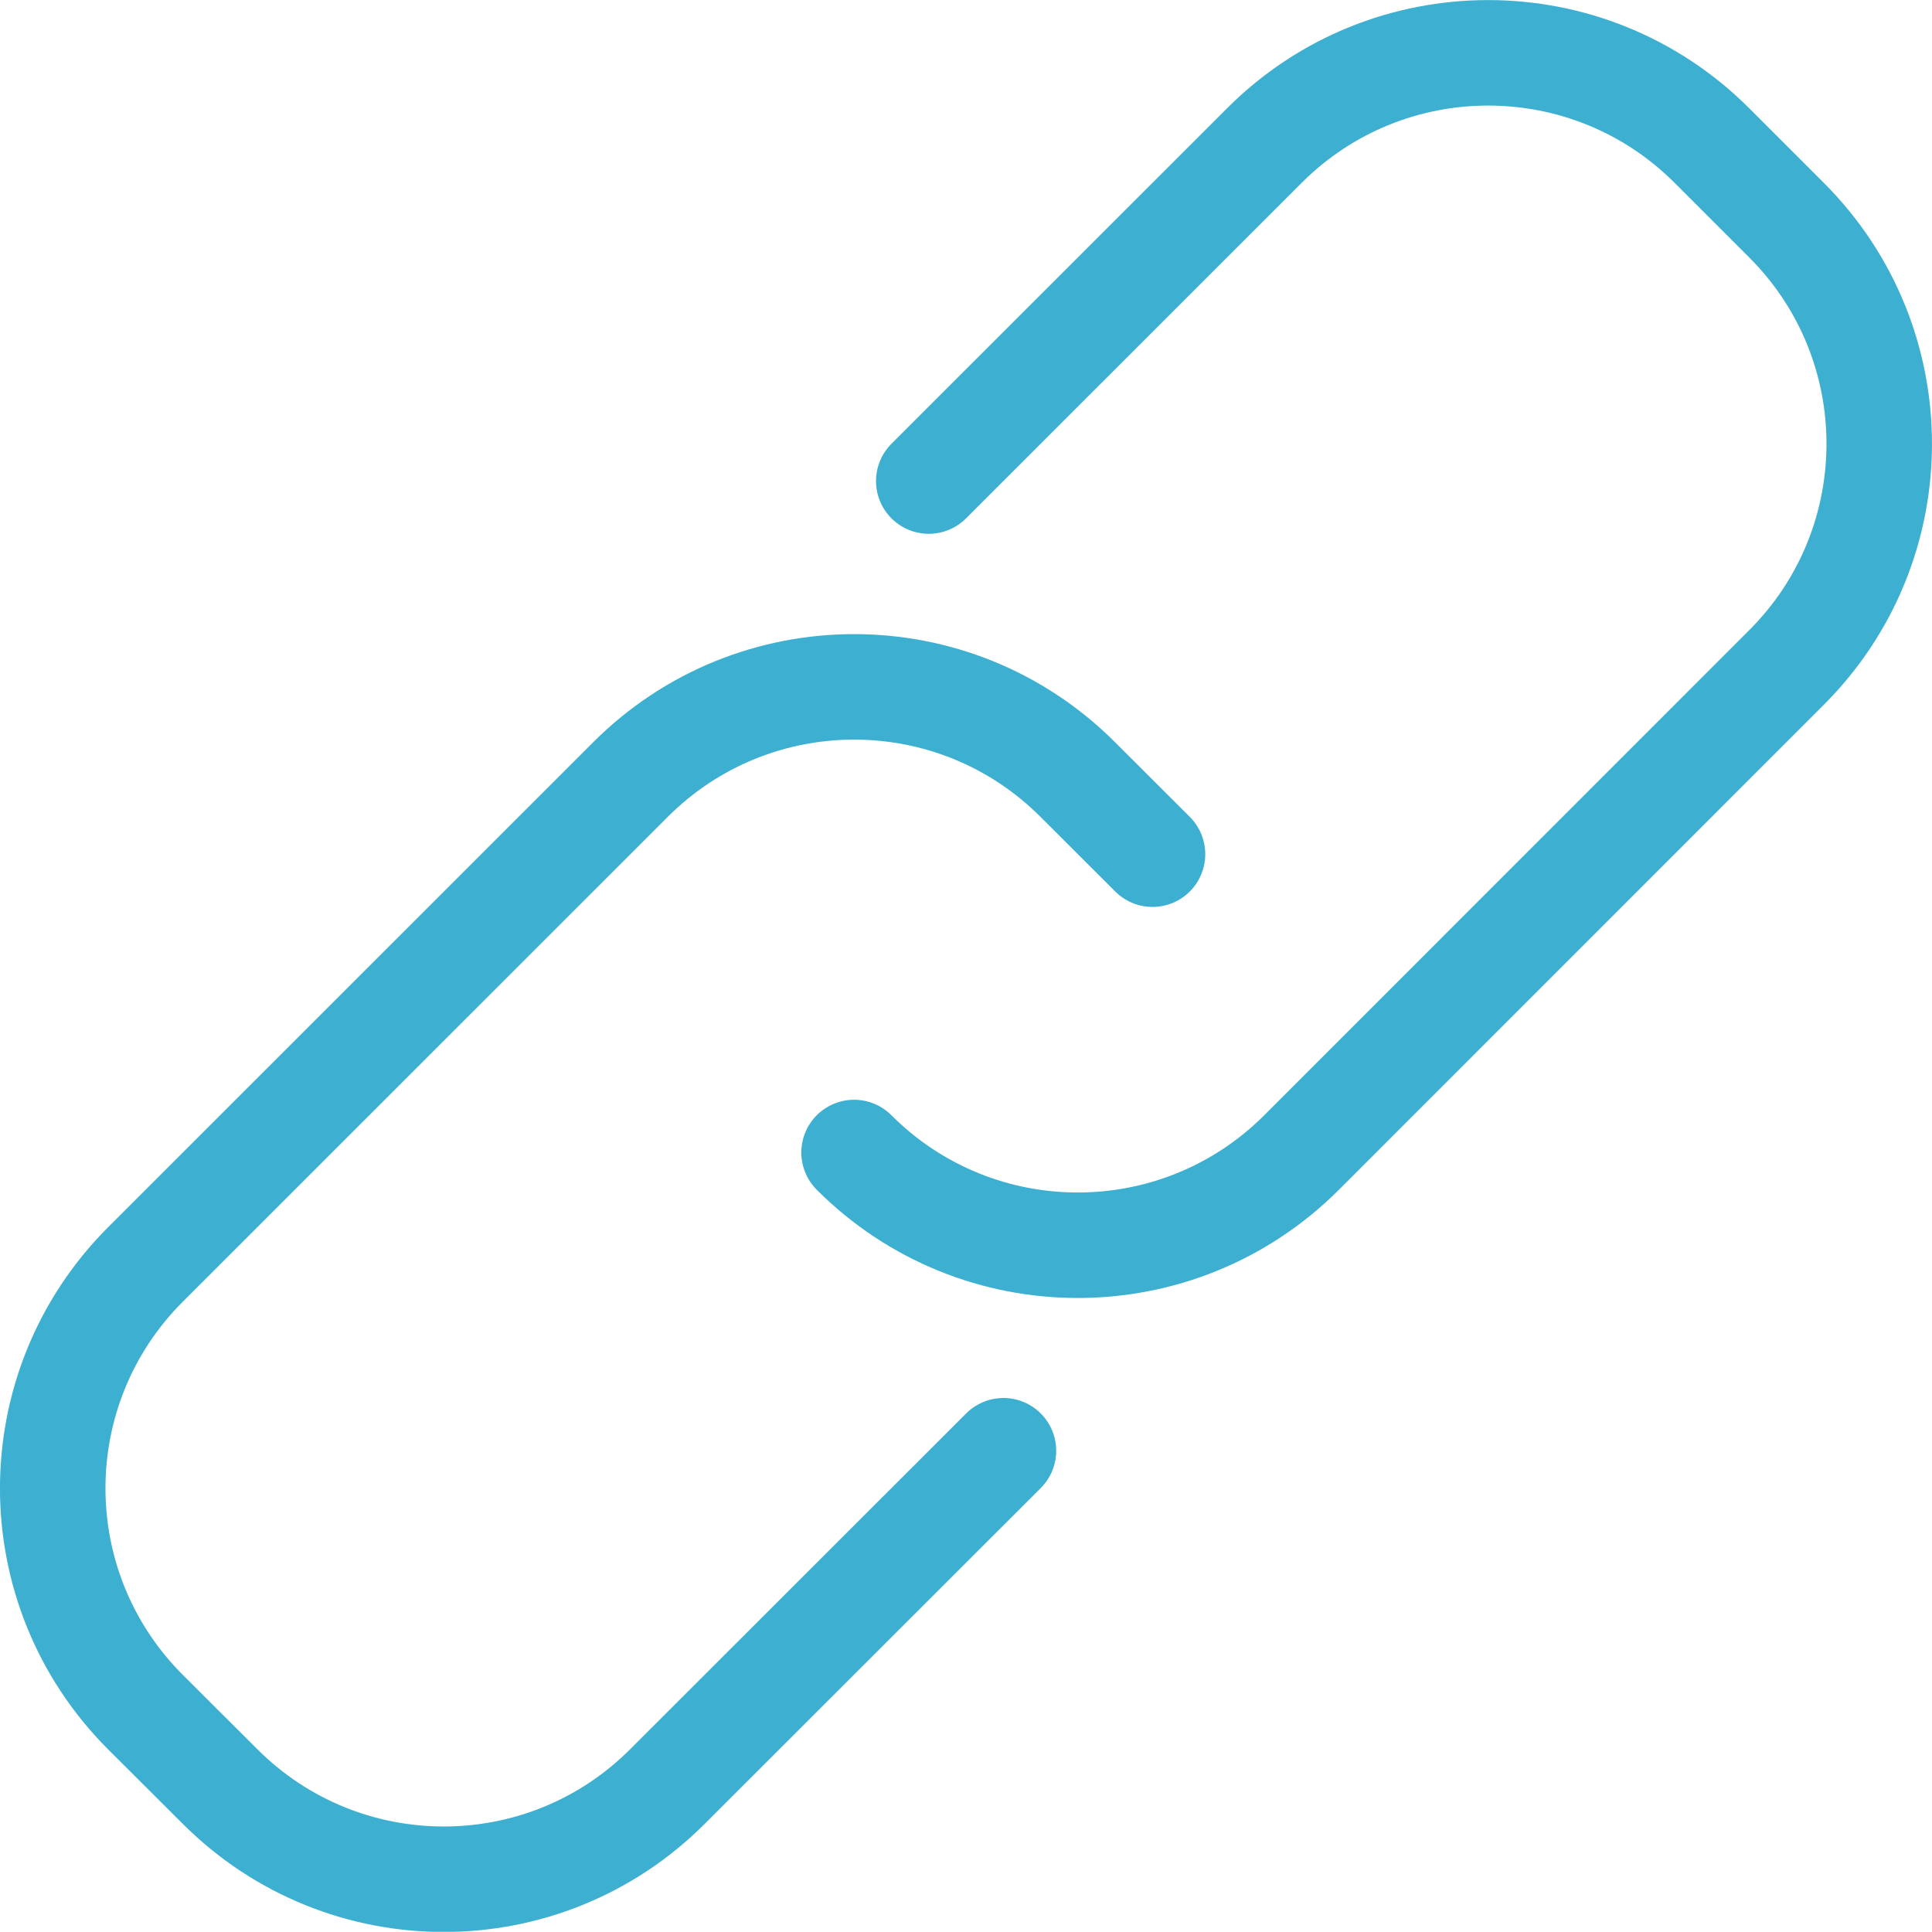 <?xml version="1.0" encoding="utf-8"?>
<!-- Generator: Adobe Illustrator 15.0.0, SVG Export Plug-In . SVG Version: 6.00 Build 0)  -->
<!DOCTYPE svg PUBLIC "-//W3C//DTD SVG 1.1//EN" "http://www.w3.org/Graphics/SVG/1.1/DTD/svg11.dtd">
<svg version="1.1" id="Livello_1" xmlns="http://www.w3.org/2000/svg" xmlns:xlink="http://www.w3.org/1999/xlink" x="0px" y="0px"
	 width="18.314px" height="18.312px" viewBox="0 0 18.314 18.312" enable-background="new 0 0 18.314 18.312" xml:space="preserve">
<g>
	<g>
		<defs>
			<rect id="SVGID_1_" x="0" y="0" width="18.314" height="18.312"/>
		</defs>
		<clipPath id="SVGID_2_">
			<use xlink:href="#SVGID_1_"  overflow="visible"/>
		</clipPath>
		
			<path clip-path="url(#SVGID_2_)" fill="none" stroke="#3DAFD0" stroke-linecap="round" stroke-linejoin="round" stroke-miterlimit="10" d="
			M9.512,13.752l-3.184,3.182c-1.171,1.173-3.071,1.173-4.243,0l-0.707-0.705c-1.171-1.172-1.171-3.07,0-4.242L5.976,7.39
			c1.172-1.172,3.07-1.172,4.241,0l0.708,0.707"/>
	</g>
	<g>
		<defs>
			<rect id="SVGID_3_" x="0" y="0" width="18.314" height="18.312"/>
		</defs>
		<clipPath id="SVGID_4_">
			<use xlink:href="#SVGID_3_"  overflow="visible"/>
		</clipPath>
		
			<path clip-path="url(#SVGID_4_)" fill="none" stroke="#3DAFD0" stroke-linecap="round" stroke-linejoin="round" stroke-miterlimit="10" d="
			M8.804,4.56l3.182-3.181c1.172-1.171,3.069-1.171,4.241,0l0.707,0.707c1.173,1.171,1.173,3.071,0,4.242l-4.596,4.597
			c-1.173,1.172-3.07,1.172-4.242,0"/>
	</g>
</g>
</svg>
